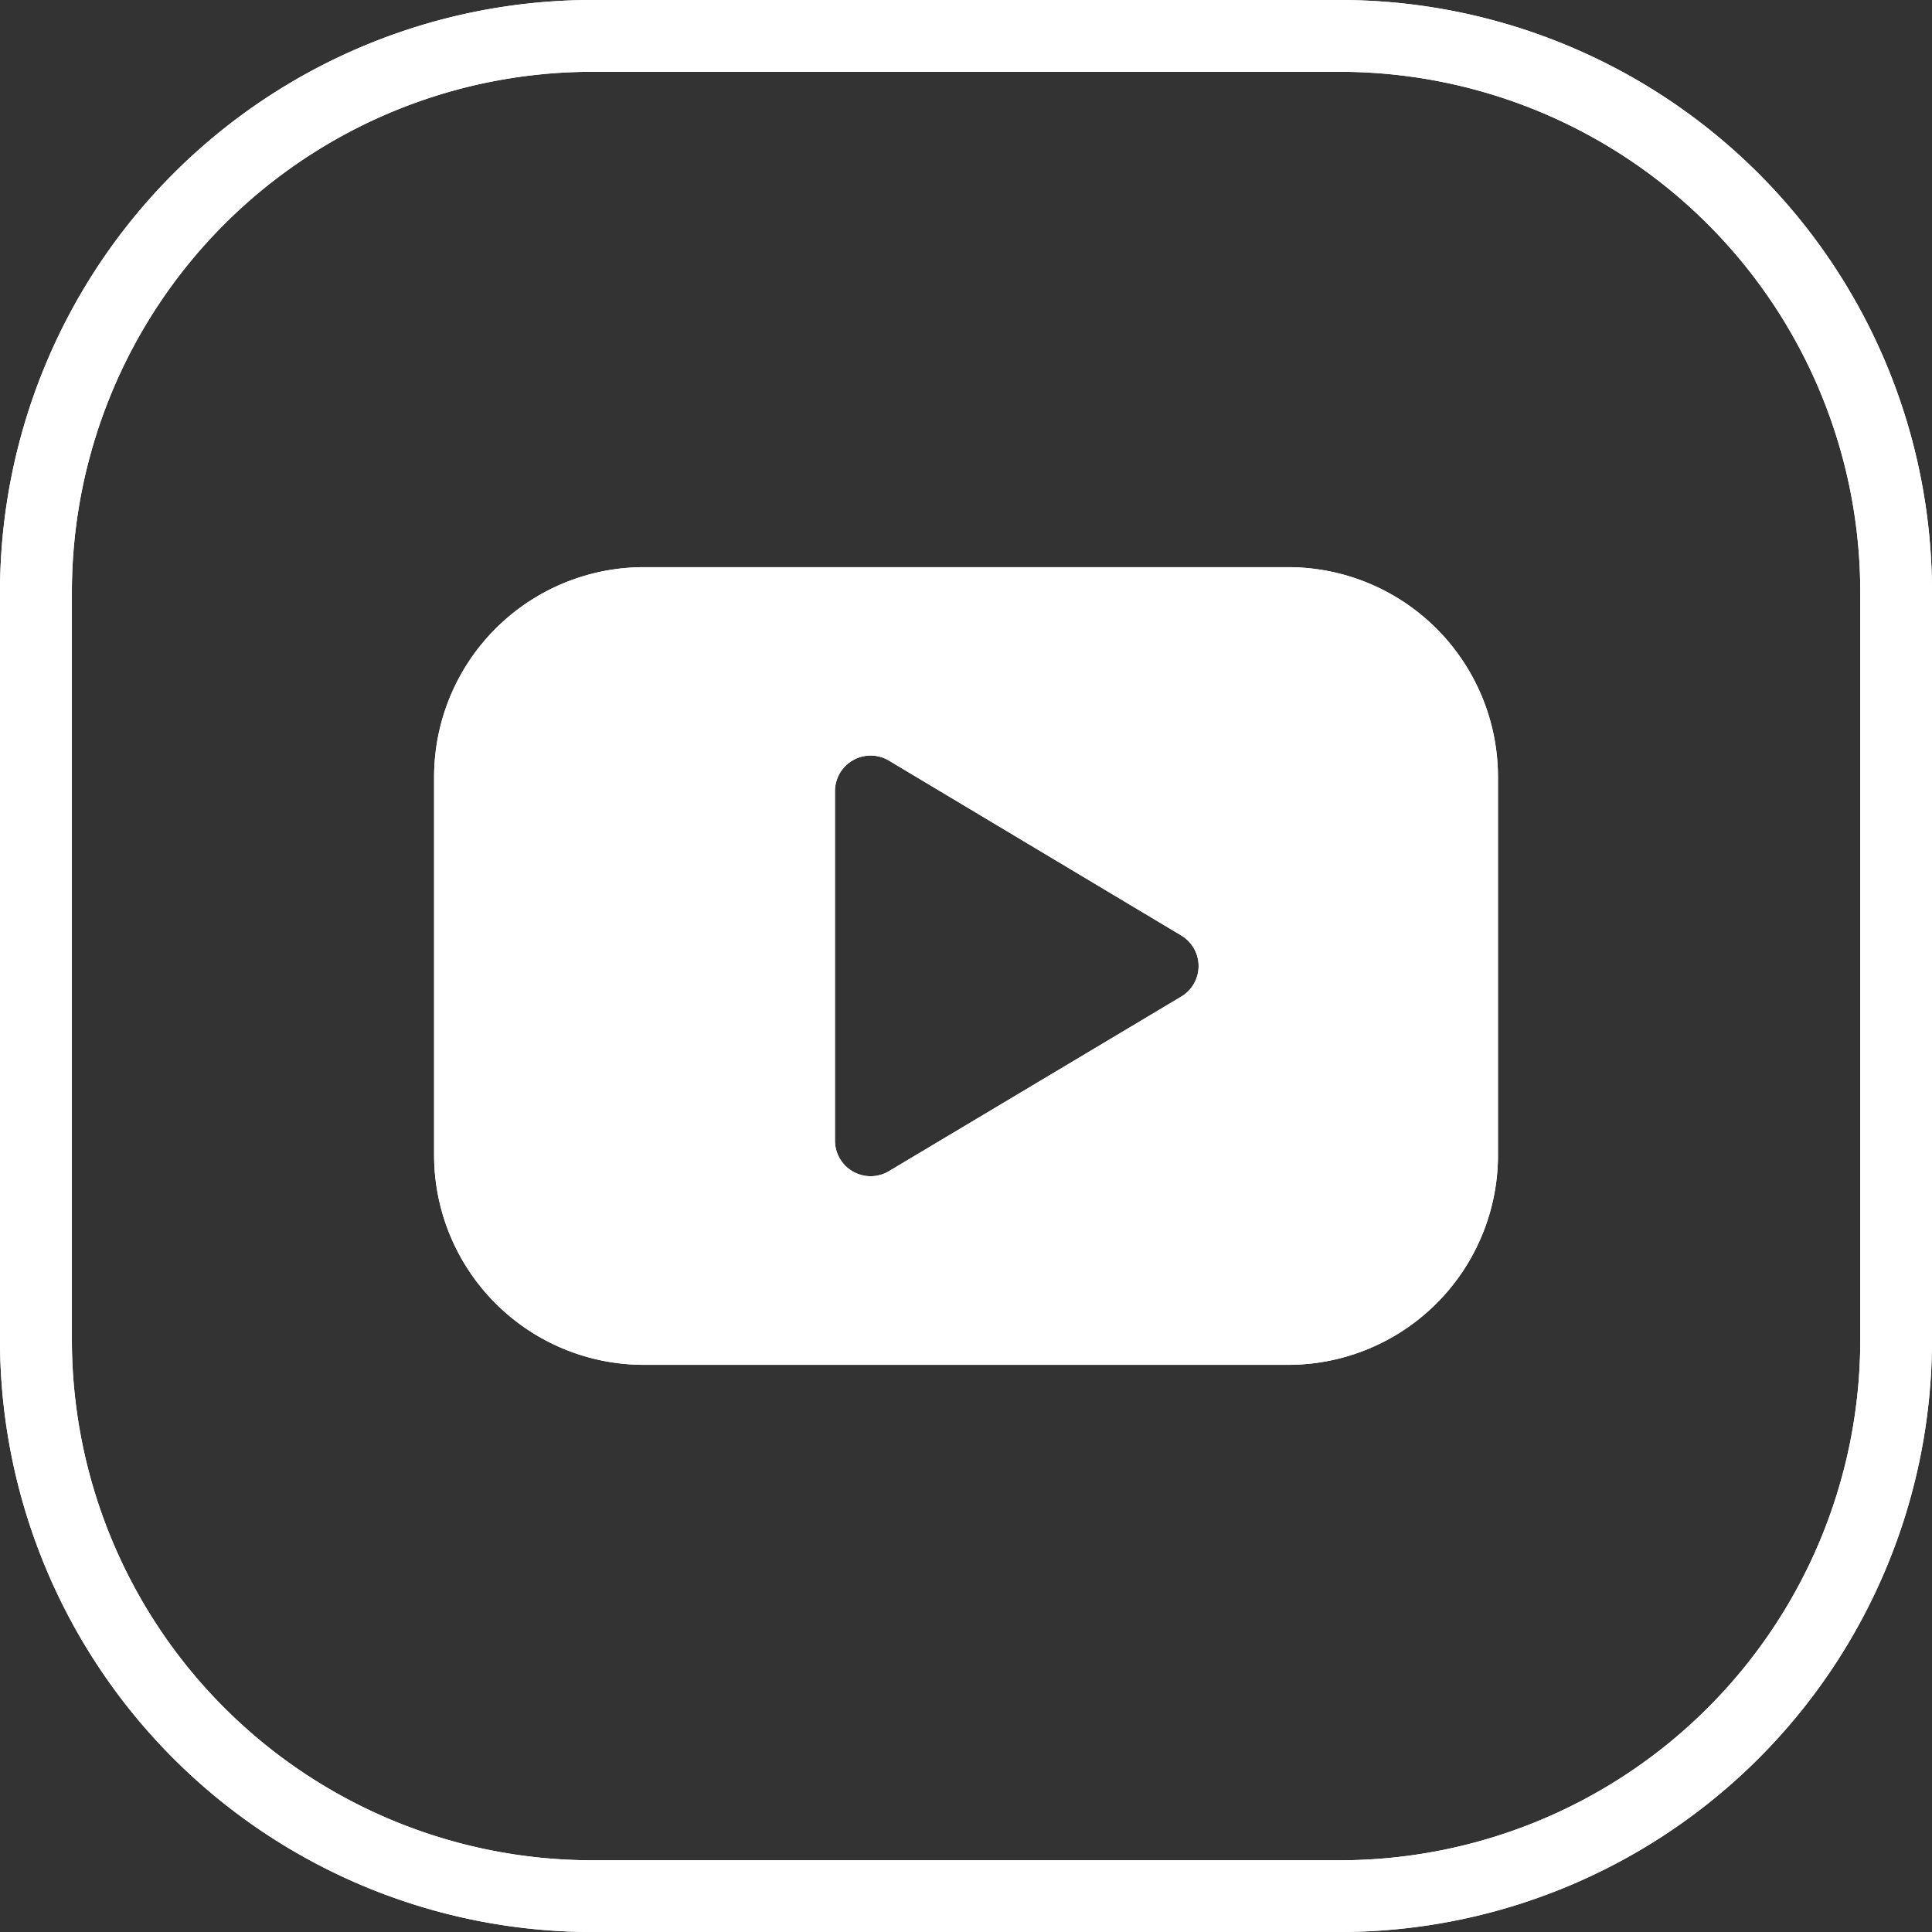 <svg id="Layer_1" data-name="Layer 1" xmlns="http://www.w3.org/2000/svg" viewBox="0 0 247.54 247.54"><rect x="0" y="0" width="247.54" height="247.54" fill="#333333" stroke="none"/><defs><style>.cls-1{fill:#fff;}</style></defs><title>y</title><path class="cls-1" d="M176.52,252.48H80.6A75.89,75.89,0,0,1,4.79,176.67V80.75A75.9,75.9,0,0,1,80.6,4.94h95.92a75.89,75.89,0,0,1,75.81,75.81v95.92A75.89,75.89,0,0,1,176.52,252.48ZM80.6,14.14A66.68,66.68,0,0,0,14,80.75v95.92A66.69,66.69,0,0,0,80.6,243.29h95.92a66.69,66.69,0,0,0,66.62-66.62V80.75a66.69,66.69,0,0,0-66.62-66.61Z" transform="translate(-4.79 -4.94)"/><path class="cls-1" d="M169.84,77.61H87.29a26.89,26.89,0,0,0-26.88,26.88v48.44a26.88,26.88,0,0,0,26.88,26.88h82.55a26.88,26.88,0,0,0,26.88-26.88V104.49A26.89,26.89,0,0,0,169.84,77.61Zm-58.07,73.52V106.3a4.57,4.57,0,0,1,6.91-3.91l37.46,22.41a4.56,4.56,0,0,1,0,7.83L118.68,155A4.57,4.57,0,0,1,111.77,151.13Z" transform="translate(-4.79 -4.94)"/><path class="cls-1" d="M176.52,252.48H80.6A75.89,75.89,0,0,1,4.79,176.67V80.75A75.9,75.9,0,0,1,80.6,4.94h95.92a75.89,75.89,0,0,1,75.81,75.81v95.92A75.89,75.89,0,0,1,176.52,252.48ZM80.6,14.14A66.68,66.68,0,0,0,14,80.75v95.92A66.69,66.69,0,0,0,80.6,243.29h95.92a66.69,66.69,0,0,0,66.62-66.62V80.75a66.69,66.69,0,0,0-66.62-66.61Z" transform="translate(-4.79 -4.94)"/><path class="cls-1" d="M169.84,77.61H87.29a26.89,26.89,0,0,0-26.88,26.88v48.44a26.88,26.88,0,0,0,26.88,26.88h82.55a26.88,26.88,0,0,0,26.88-26.88V104.49A26.89,26.89,0,0,0,169.84,77.61Zm-58.07,73.52V106.3a4.57,4.57,0,0,1,6.91-3.91l37.46,22.41a4.56,4.56,0,0,1,0,7.83L118.68,155A4.57,4.57,0,0,1,111.77,151.13Z" transform="translate(-4.79 -4.94)"/></svg>